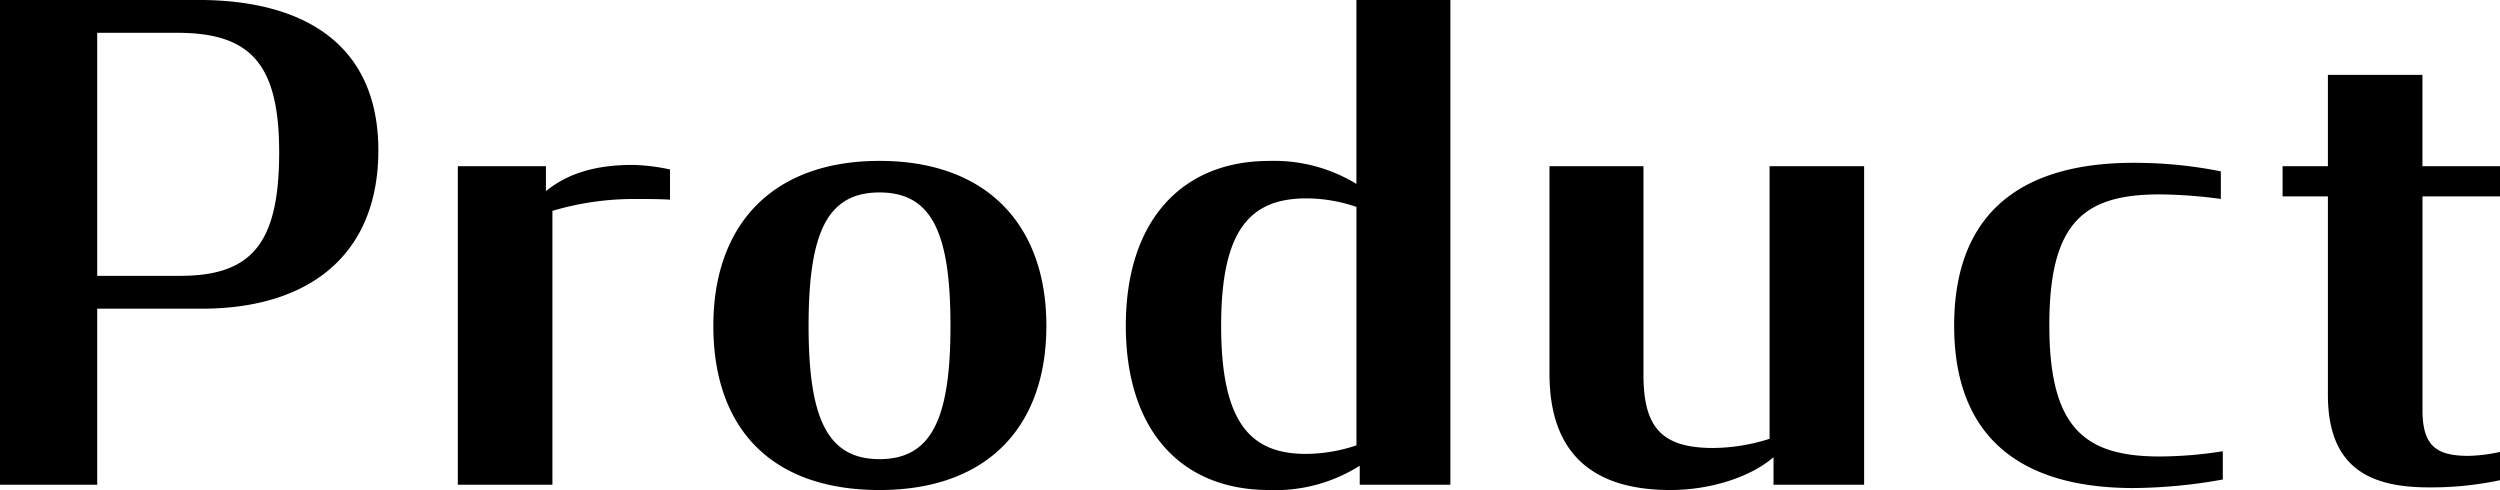 <svg xmlns="http://www.w3.org/2000/svg" width="274.032" height="53.712" viewBox="0 0 274.032 53.712">
  <path id="パス_6999" data-name="パス 6999" d="M4.968,0H15.624V-19.3H27.072c11.952,0,19.368-6.048,19.368-17.352,0-11.664-8.208-16.488-19.728-16.488H4.968ZM15.624-22.9v-26.64h8.784c8.064,0,11.16,3.456,11.16,13.1C35.568-26.424,32.544-22.9,24.7-22.9ZM55.152,0H65.52V-30.024a31.384,31.384,0,0,1,9.072-1.3c1.3,0,2.592,0,3.816.072V-34.56a21.269,21.269,0,0,0-4.1-.5c-3.888,0-7.056.864-9.5,2.88V-34.92H55.152Zm46.224.576c11.88,0,18.288-6.984,18.288-18S113.184-35.5,101.376-35.5,83.16-28.44,83.16-17.424C83.16-6.264,89.424.576,101.376.576Zm0-3.384c-5.76,0-7.776-4.536-7.776-14.616,0-10.152,2.016-14.616,7.776-14.616s7.776,4.464,7.776,14.616C109.152-7.344,107.136-2.808,101.376-2.808Zm42.7,3.384a17.26,17.26,0,0,0,9.936-2.664V0h9.936V-53.136h-10.3v20.16a17.29,17.29,0,0,0-9.576-2.52c-9.432,0-15.7,6.408-15.7,18.072C128.376-5.976,134.424.576,144.072.576Zm4.032-3.96c-6.048,0-9.288-3.384-9.288-14.04,0-10.512,3.168-13.968,9.36-13.968a17.112,17.112,0,0,1,5.472.936V-4.32A17.557,17.557,0,0,1,148.1-3.384Zm39.96,3.96c4.536,0,8.928-1.512,11.3-3.6V0H209.3V-34.92H198.936V-5.04a20.652,20.652,0,0,1-6.192,1.008c-5.76,0-7.632-2.376-7.632-8.064V-34.92h-10.3v22.752C174.816-2.88,180.144.576,188.064.576ZM238.824.36a57.237,57.237,0,0,0,9.792-.936v-3.1A44.765,44.765,0,0,1,241.7-3.1c-8.28,0-12.1-3.168-12.1-14.4,0-11.3,3.816-14.328,12.1-14.328a52.389,52.389,0,0,1,6.7.5v-3.024a47.963,47.963,0,0,0-9.576-.936c-12.456,0-19.656,5.616-19.656,17.856C219.168-5.328,226.3.36,238.824.36Zm16.344-31.968h4.968V-9.864c0,8.136,4.752,10.152,11.088,10.152A36.394,36.394,0,0,0,279-.5V-3.6a17.447,17.447,0,0,1-3.456.432c-3.6,0-5.04-1.152-5.04-5.04v-23.4H279V-34.92h-8.5V-44.928H260.136V-34.92h-4.968Z" transform="translate(-4.968 53.136)"/>
</svg>
